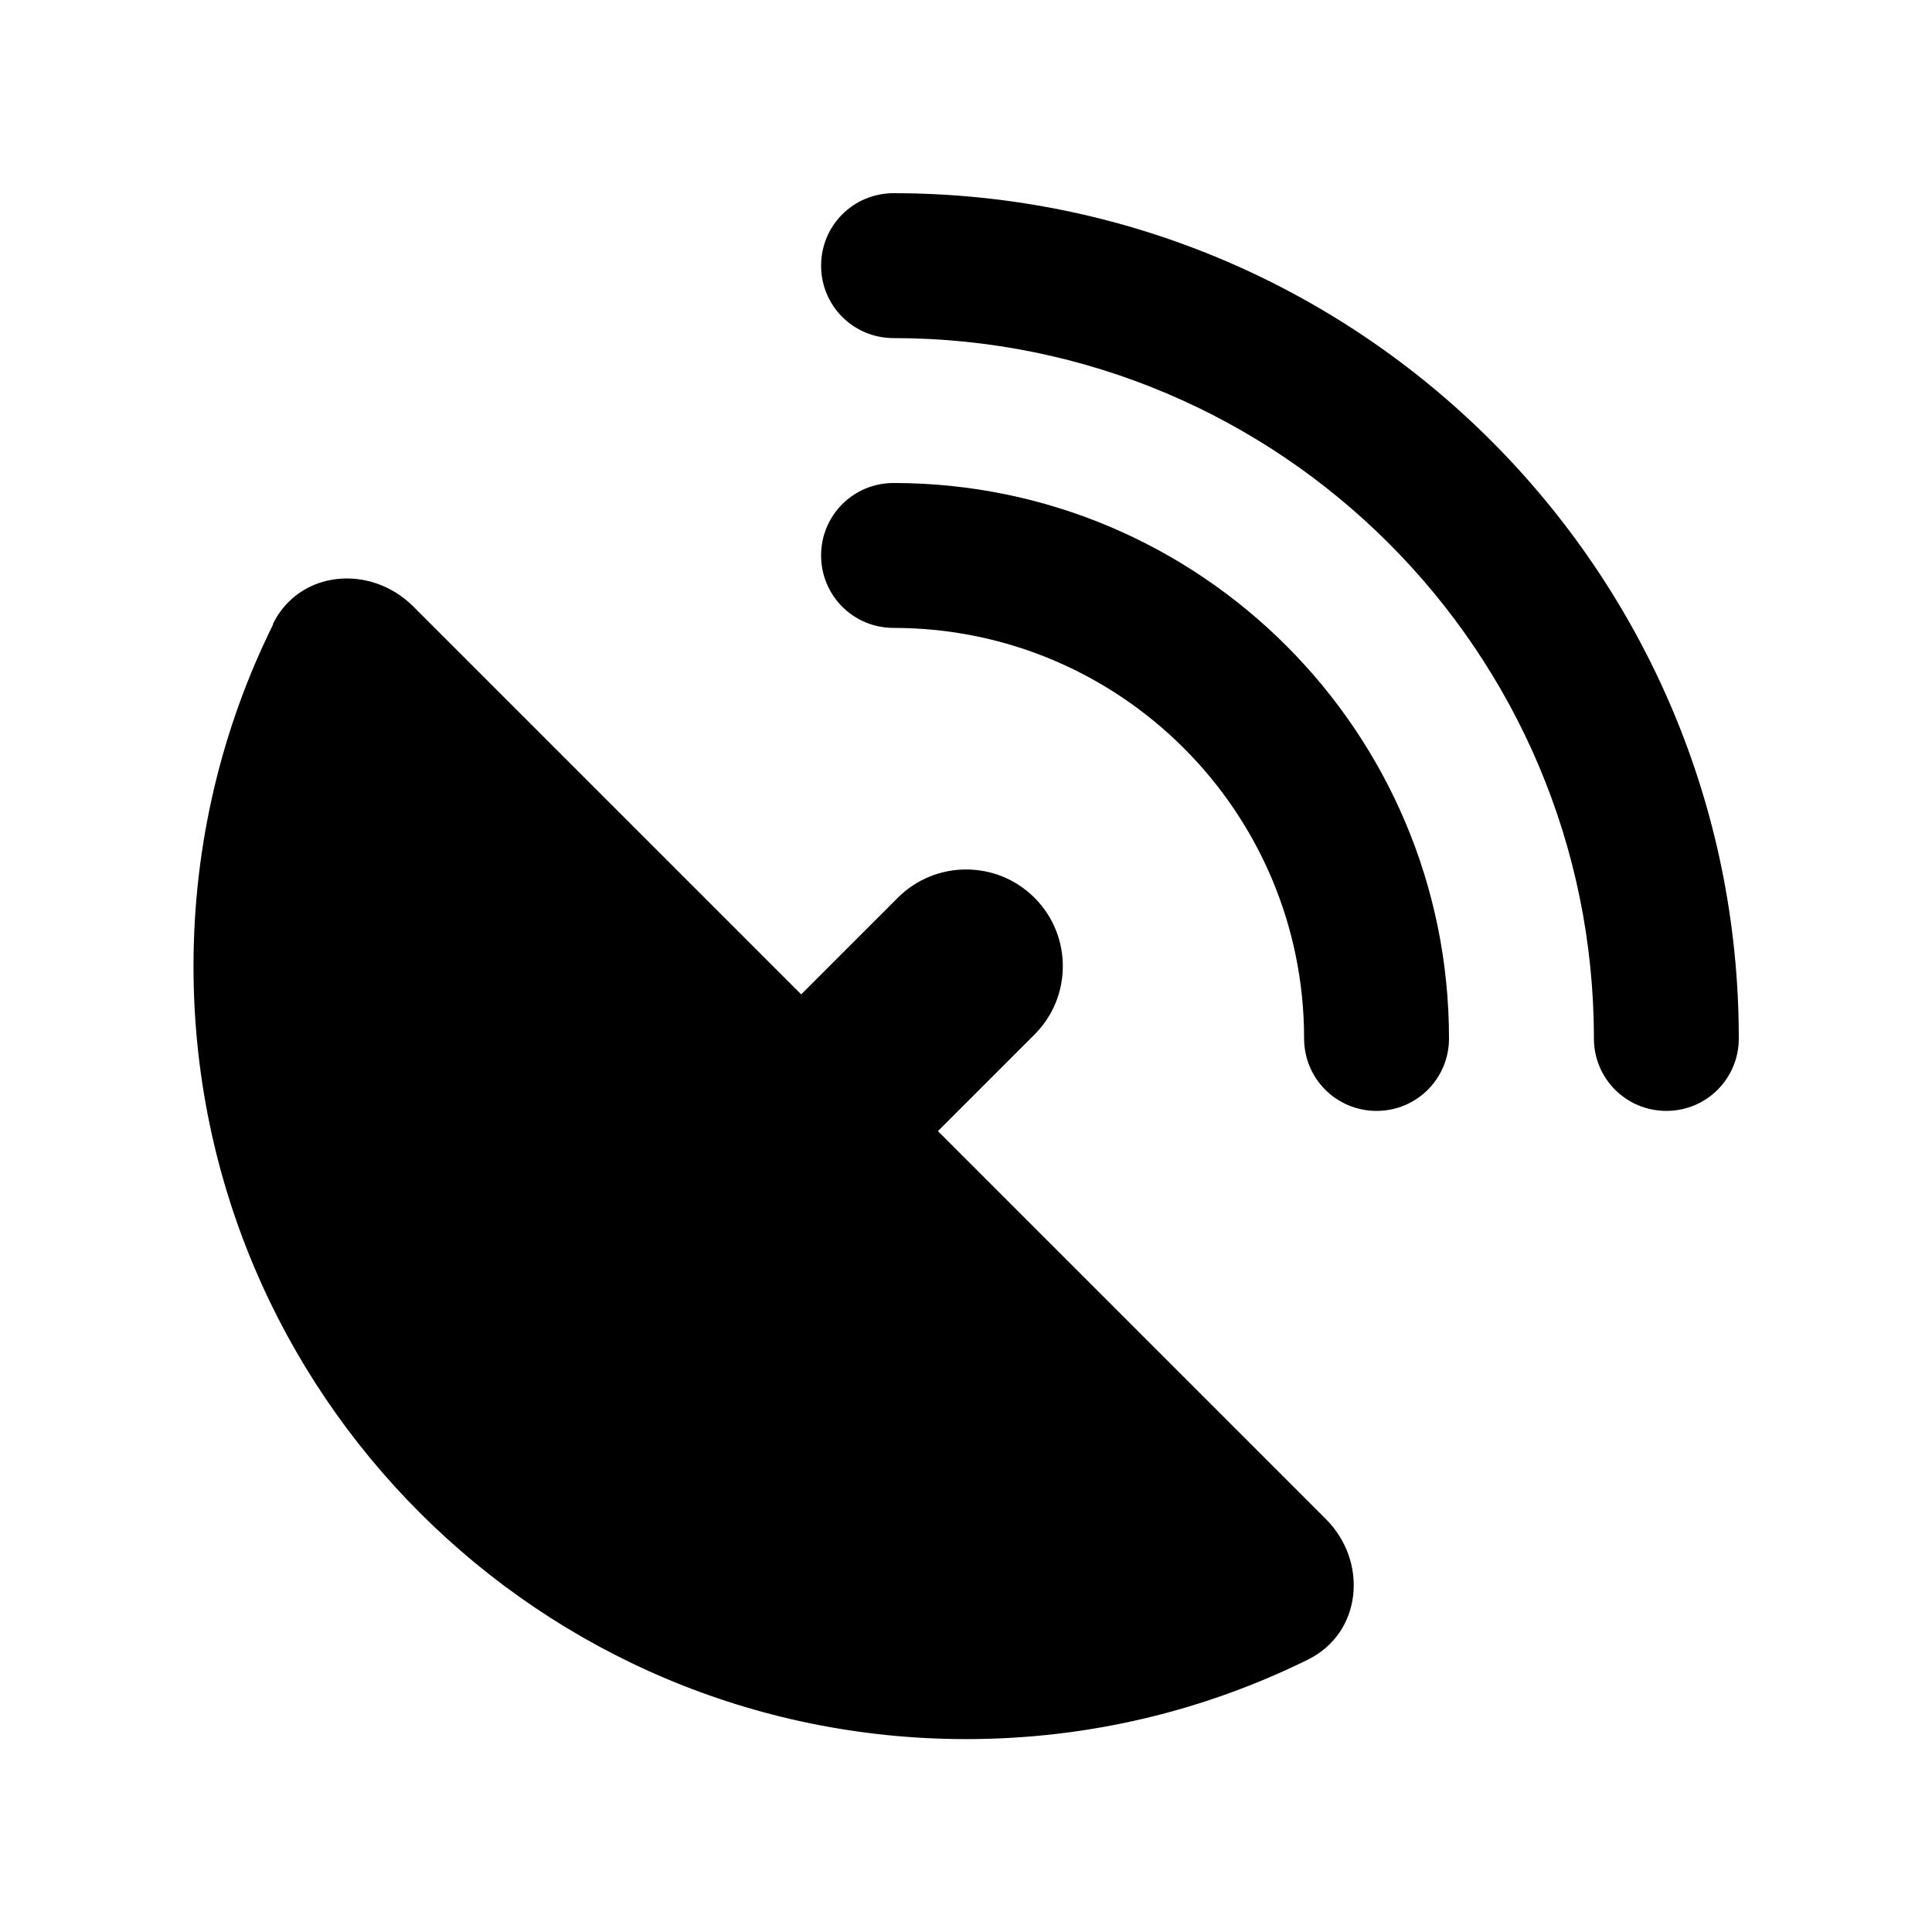 <svg xmlns="http://www.w3.org/2000/svg" viewBox="0 0 640 640"><!--! Font Awesome Free 7.0.1 by @fontawesome - https://fontawesome.com License - https://fontawesome.com/license/free (Icons: CC BY 4.0, Fonts: SIL OFL 1.1, Code: MIT License) Copyright 2025 Fonticons, Inc. --><path fill="currentColor" d="M296 64C450.6 64 576 189.4 576 344C576 357.3 565.3 368 552 368C538.7 368 528 357.3 528 344C528 215.9 424.1 112 296 112C282.7 112 272 101.3 272 88C272 74.7 282.7 64 296 64zM272 184C272 170.7 282.7 160 296 160C397.6 160 480 242.4 480 344C480 357.3 469.3 368 456 368C442.7 368 432 357.3 432 344C432 268.9 371.1 208 296 208C282.7 208 272 197.3 272 184zM90.4 206.7C99.2 188.8 122.8 186.8 136.9 200.9L265.4 329.4L297.4 297.4C309.9 284.9 330.2 284.9 342.7 297.4C355.2 309.9 355.2 330.2 342.7 342.7L310.7 374.7L439.2 503.2C453.3 517.3 451.2 540.8 433.4 549.7C399.2 566.6 360.8 576.1 320.1 576.1C178.7 576.1 64.1 461.5 64.1 320.1C64.1 279.4 73.6 240.9 90.5 206.8z"/></svg>
